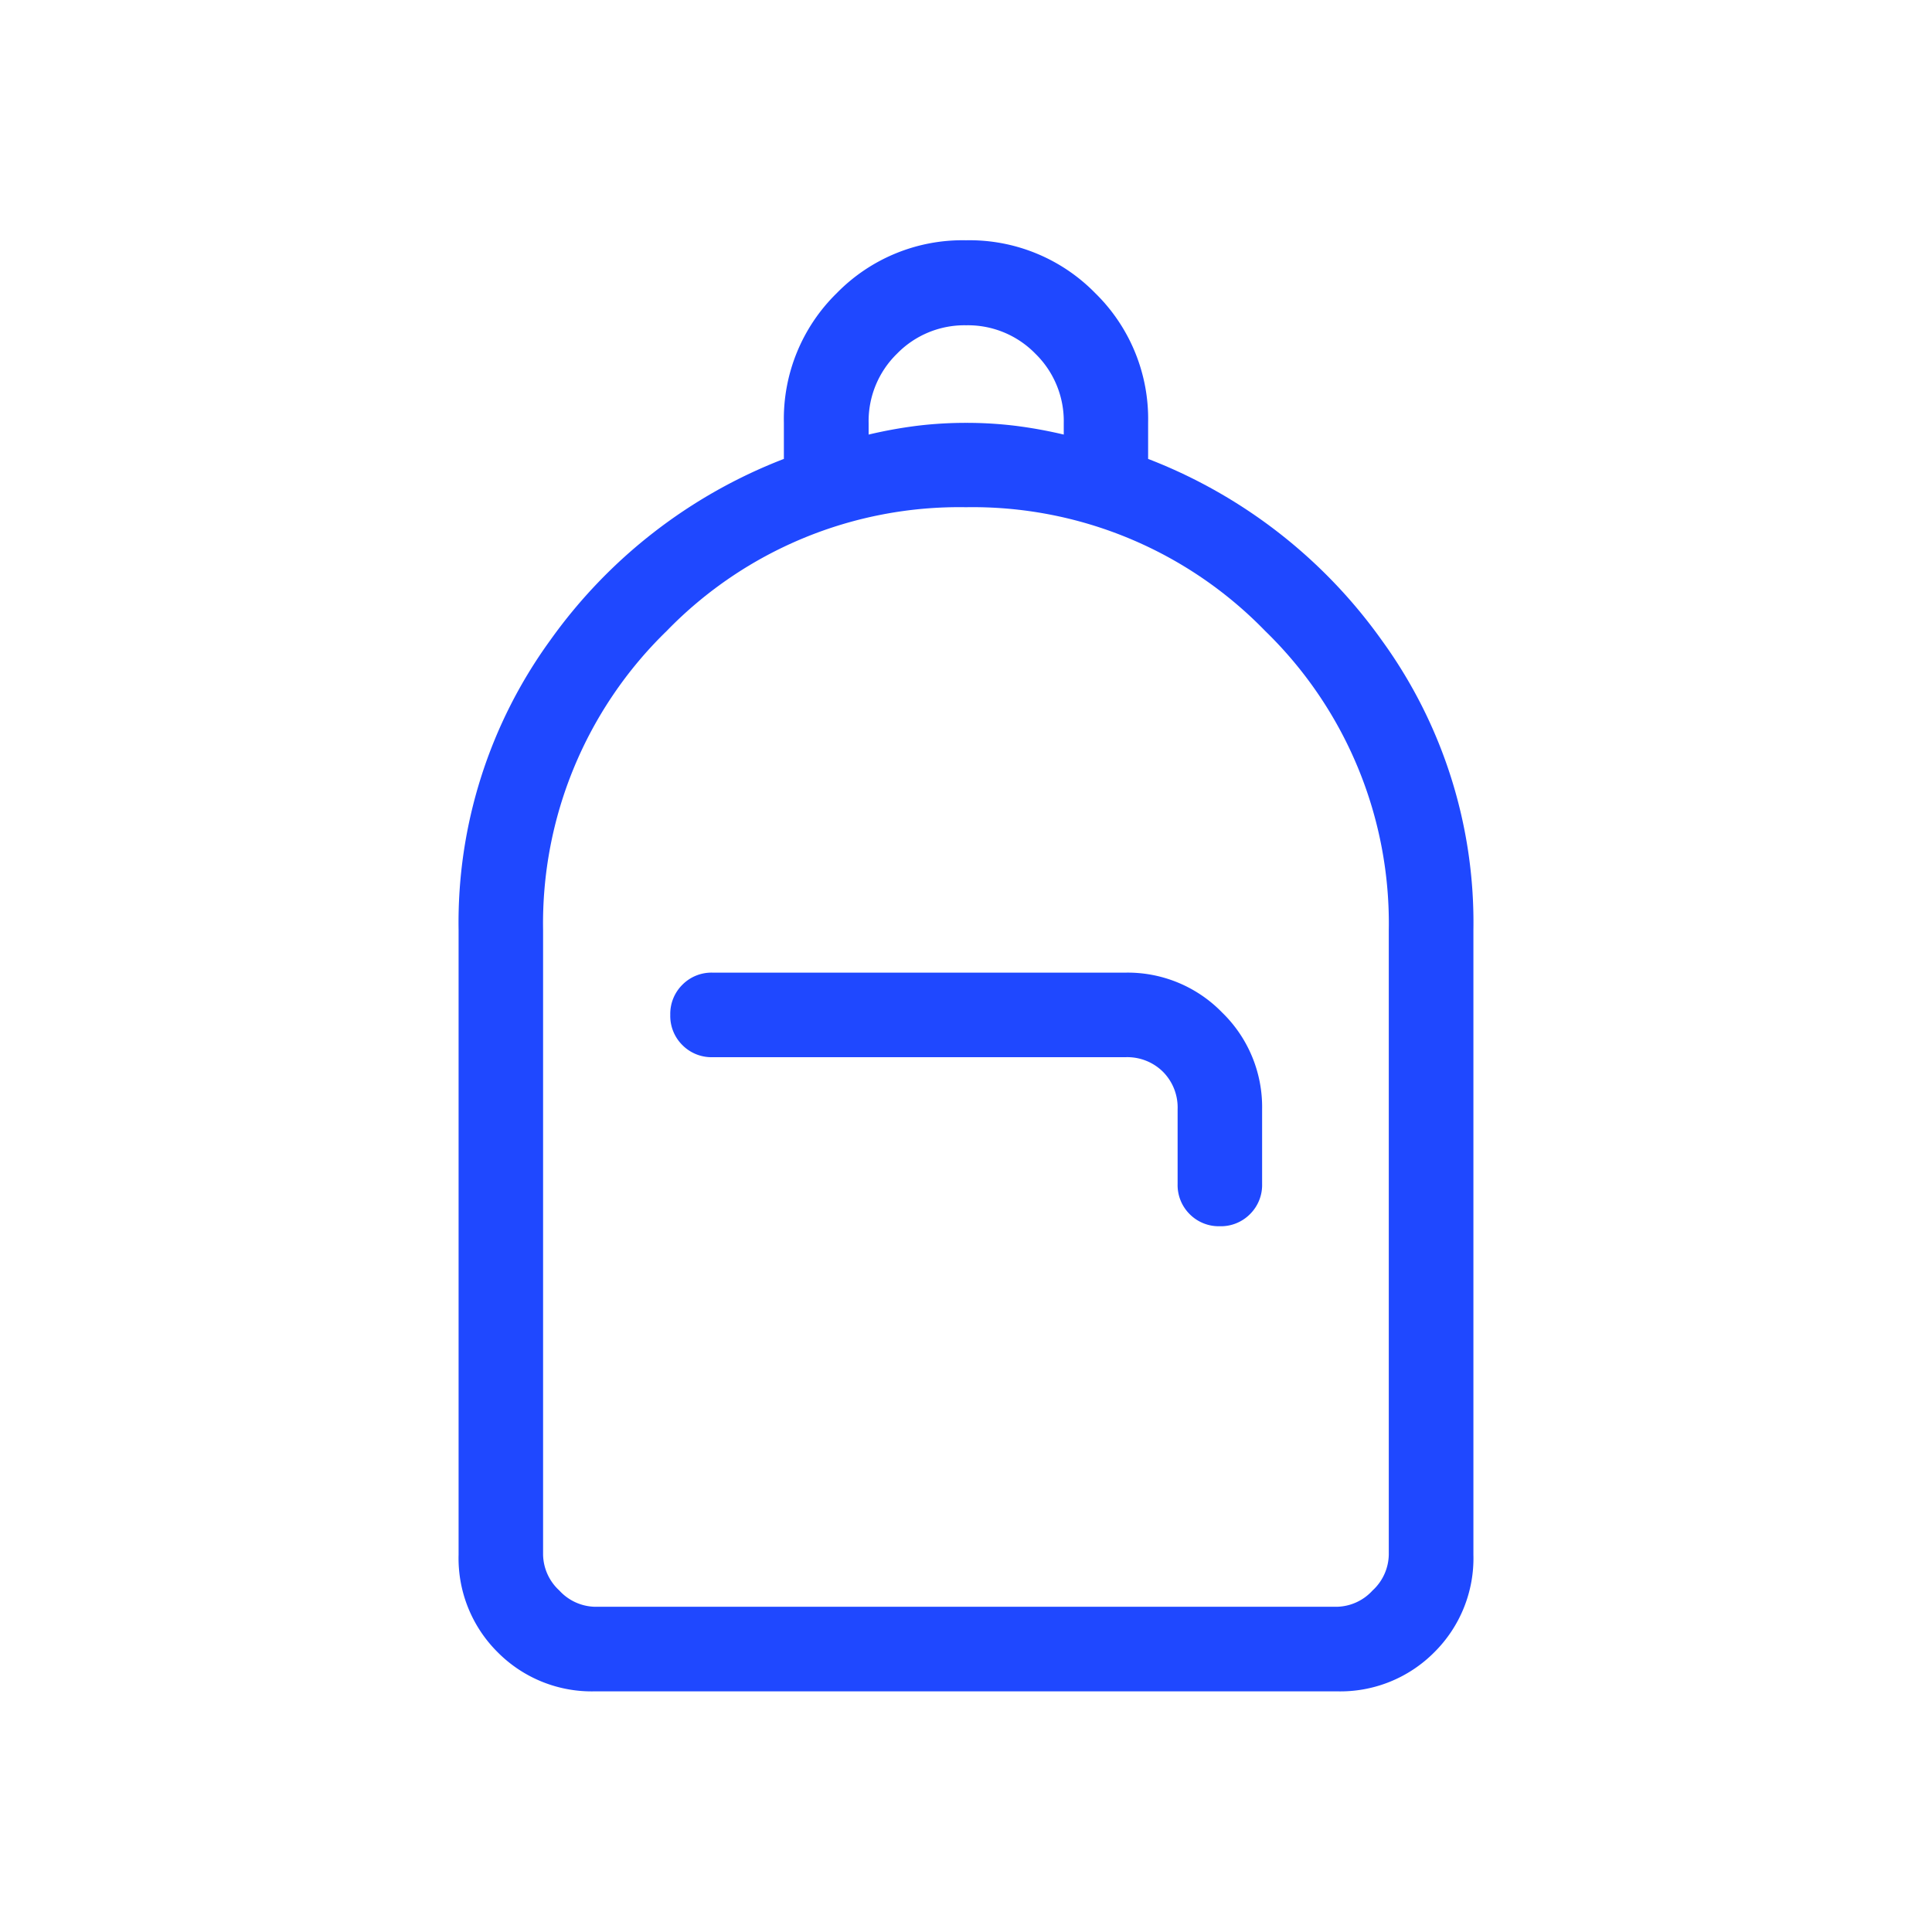 <svg xmlns="http://www.w3.org/2000/svg" width="30" height="30" viewBox="0 0 30 30">
  <g id="Group_59290" data-name="Group 59290" transform="translate(-11961 10954)">
    <rect id="Rectangle_19279" data-name="Rectangle 19279" width="30" height="30" transform="translate(11961 -10954)" fill="none"/>
    <path id="Path_18404" data-name="Path 18404" d="M242.121-783.625a2.055,2.055,0,0,1-1.514-.607,2.055,2.055,0,0,1-.607-1.514v-9.7a7.456,7.456,0,0,1,1.423-4.5,7.972,7.972,0,0,1,3.628-2.816v-.566a2.731,2.731,0,0,1,.821-2.008,2.73,2.73,0,0,1,2.007-.821,2.73,2.73,0,0,1,2.007.821,2.731,2.731,0,0,1,.821,2.008v.566a7.972,7.972,0,0,1,3.628,2.816,7.456,7.456,0,0,1,1.423,4.5v9.7a2.055,2.055,0,0,1-.607,1.514,2.055,2.055,0,0,1-1.514.607Zm0-1.313h11.515a.772.772,0,0,0,.556-.253.773.773,0,0,0,.252-.556v-9.7a6.328,6.328,0,0,0-1.921-4.645,6.328,6.328,0,0,0-4.645-1.92,6.328,6.328,0,0,0-4.645,1.92,6.328,6.328,0,0,0-1.921,4.645v9.7a.773.773,0,0,0,.252.556A.772.772,0,0,0,242.121-784.938Zm9.7-5.909a.636.636,0,0,0,.468-.188.636.636,0,0,0,.188-.469v-1.161a2.045,2.045,0,0,0-.62-1.5,2.045,2.045,0,0,0-1.5-.62h-6.414a.636.636,0,0,0-.468.188.636.636,0,0,0-.188.468.636.636,0,0,0,.188.469.636.636,0,0,0,.468.188h6.414a.787.787,0,0,1,.581.227.787.787,0,0,1,.227.581v1.161a.636.636,0,0,0,.188.469A.636.636,0,0,0,251.818-790.847Zm-5.454-12.293a7.092,7.092,0,0,1,.757-.137,6.248,6.248,0,0,1,.758-.045,6.249,6.249,0,0,1,.758.045,7.093,7.093,0,0,1,.757.137v-.182a1.462,1.462,0,0,0-.441-1.074,1.462,1.462,0,0,0-1.074-.441,1.462,1.462,0,0,0-1.074.441,1.462,1.462,0,0,0-.441,1.074Zm-4.242,18.2h0Z" transform="translate(11728.121 -10144.112)" fill="#1f48ff"/>
  </g>
</svg>
